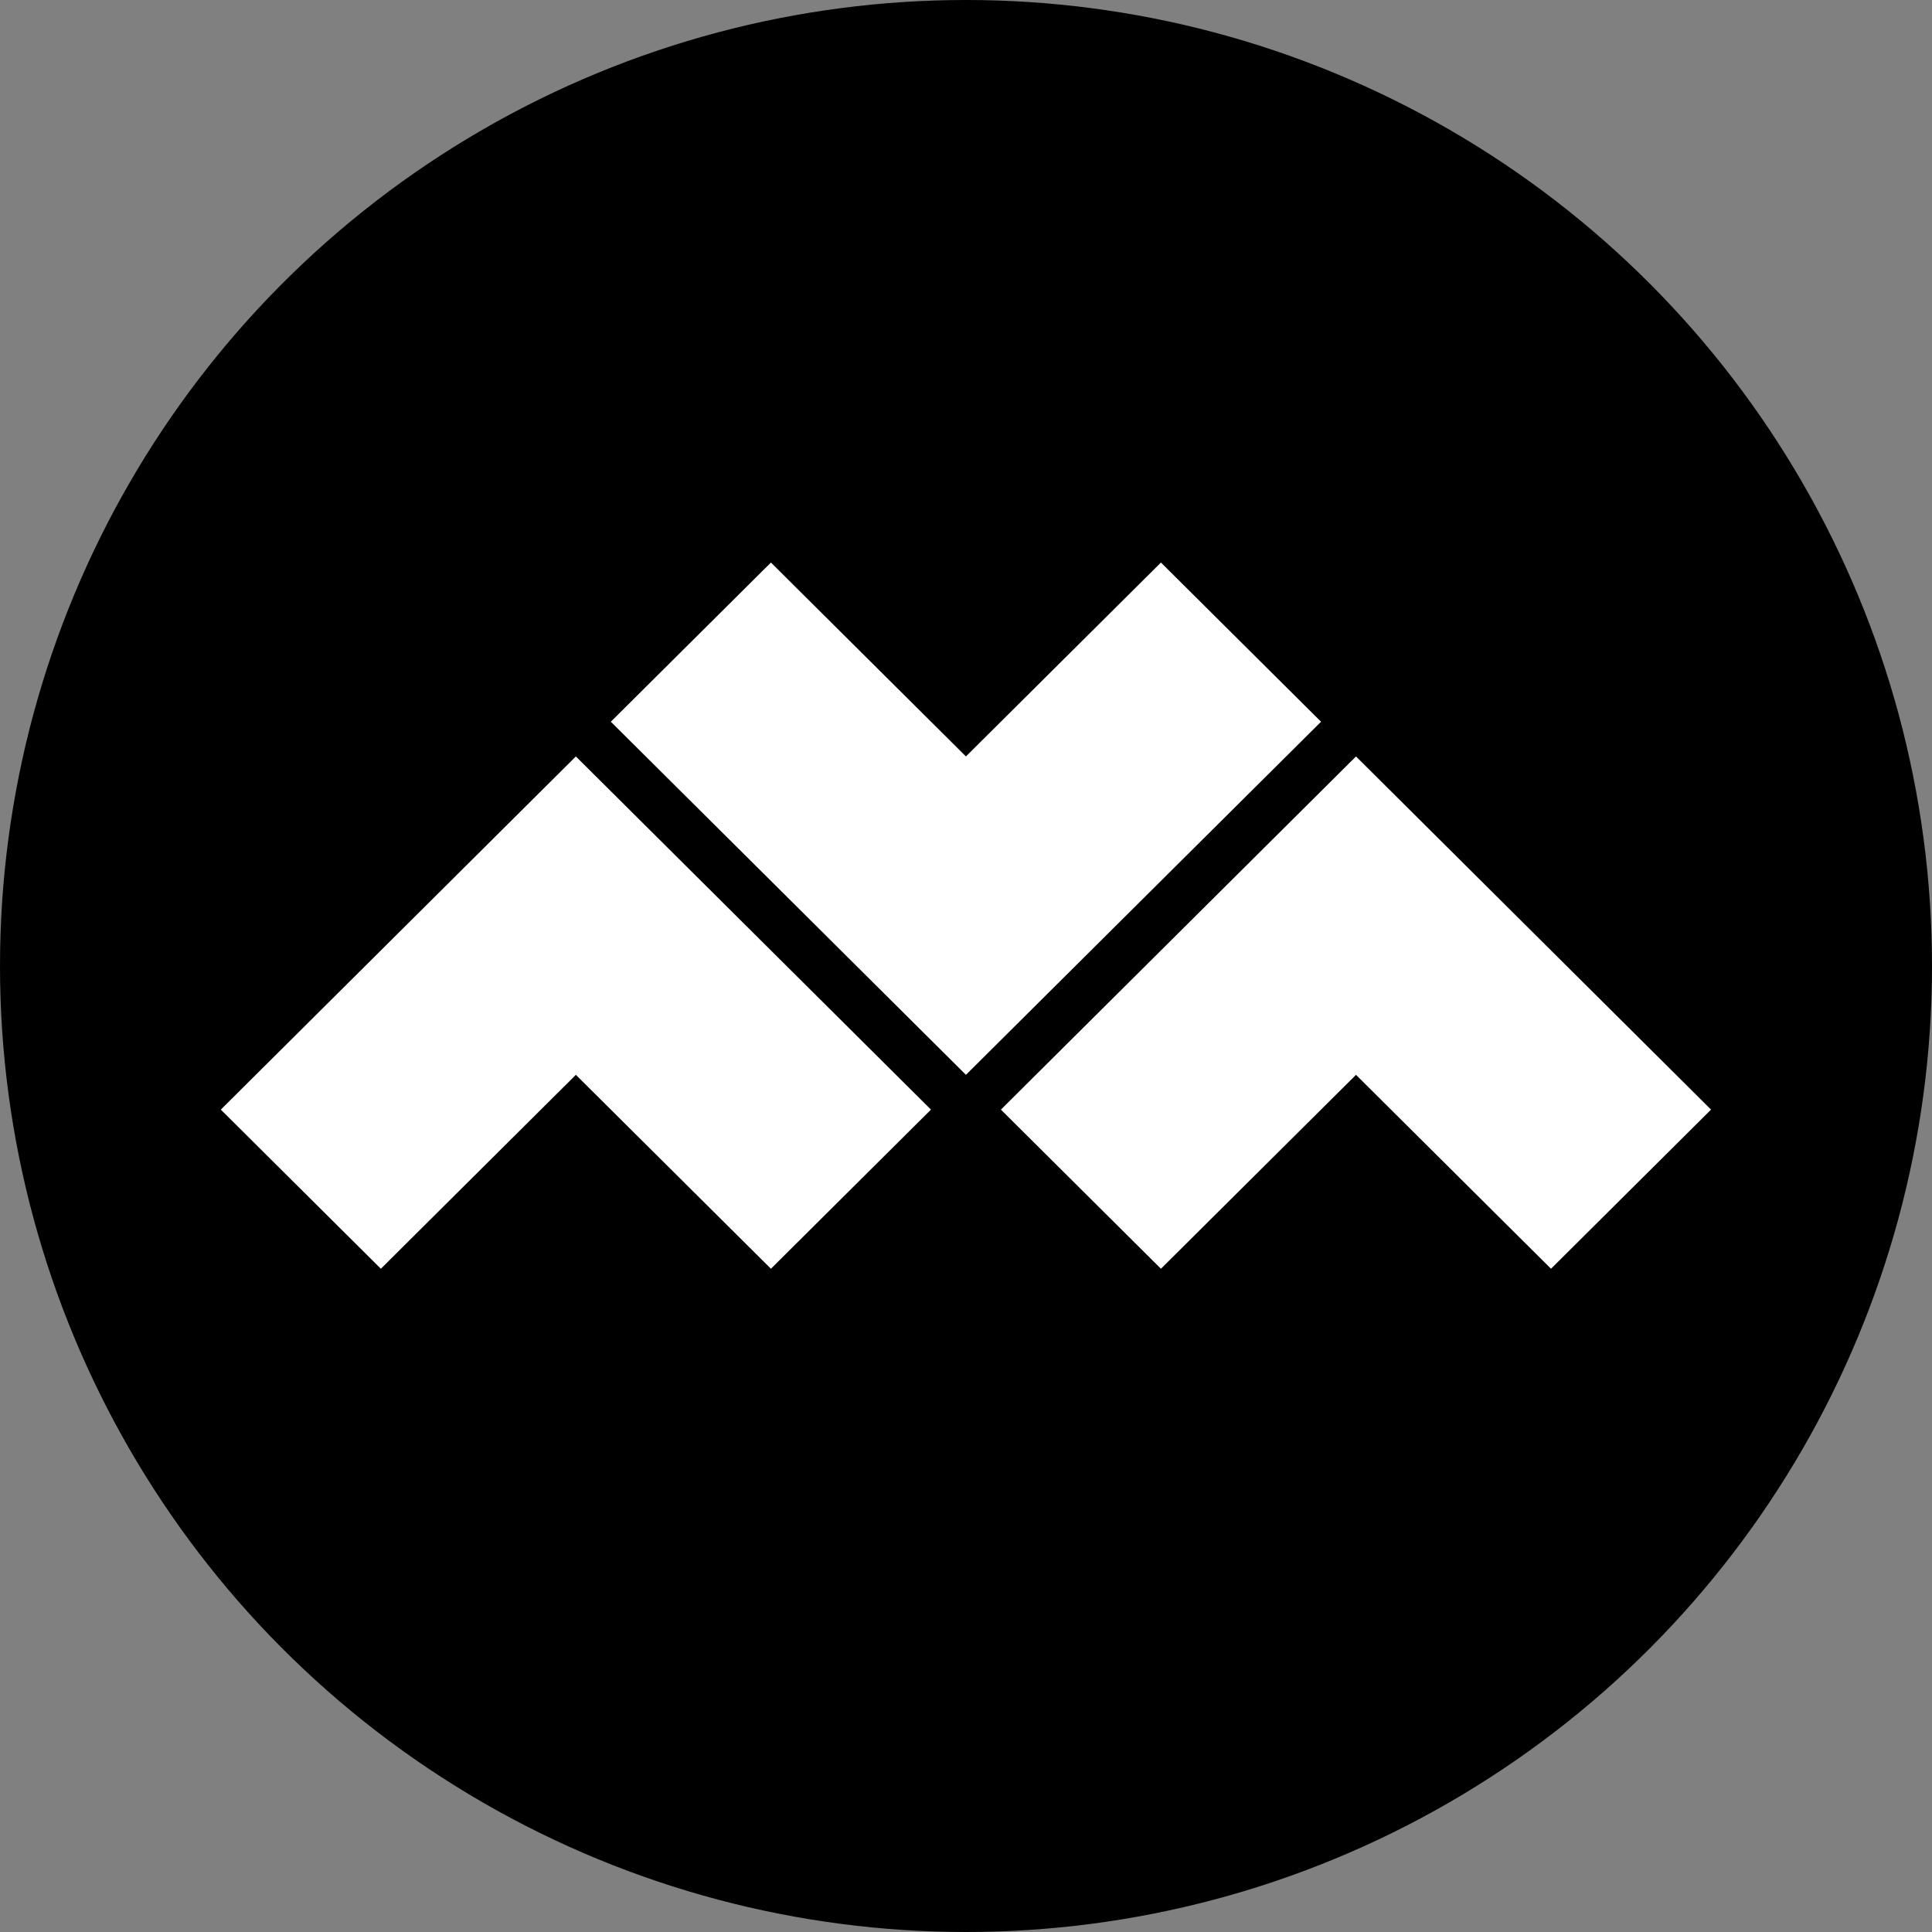 <svg width="30" height="30" viewBox="0 0 30 30" fill="none" xmlns="http://www.w3.org/2000/svg">
<rect x="0" y="0" width="30" height="30" fill="#808080" stroke="none"/>
<circle cx="15" cy="15" r="15" fill="black"/>
<path d="M11.971 8.735L14.999 11.746L18.027 8.735L20.513 11.207L17.756 13.948L14.999 16.69L12.242 13.948L9.485 11.207L11.971 8.735Z" fill="white"/>
<path d="M11.971 19.701L8.942 16.69L5.914 19.701L3.429 17.23L8.942 11.746L11.699 14.488L14.456 17.23L11.971 19.701Z" fill="white"/>
<path d="M21.056 16.69L18.027 19.701L15.542 17.23L18.299 14.488L21.056 11.746L26.569 17.23L24.084 19.701L21.056 16.69Z" fill="white"/>
</svg>
